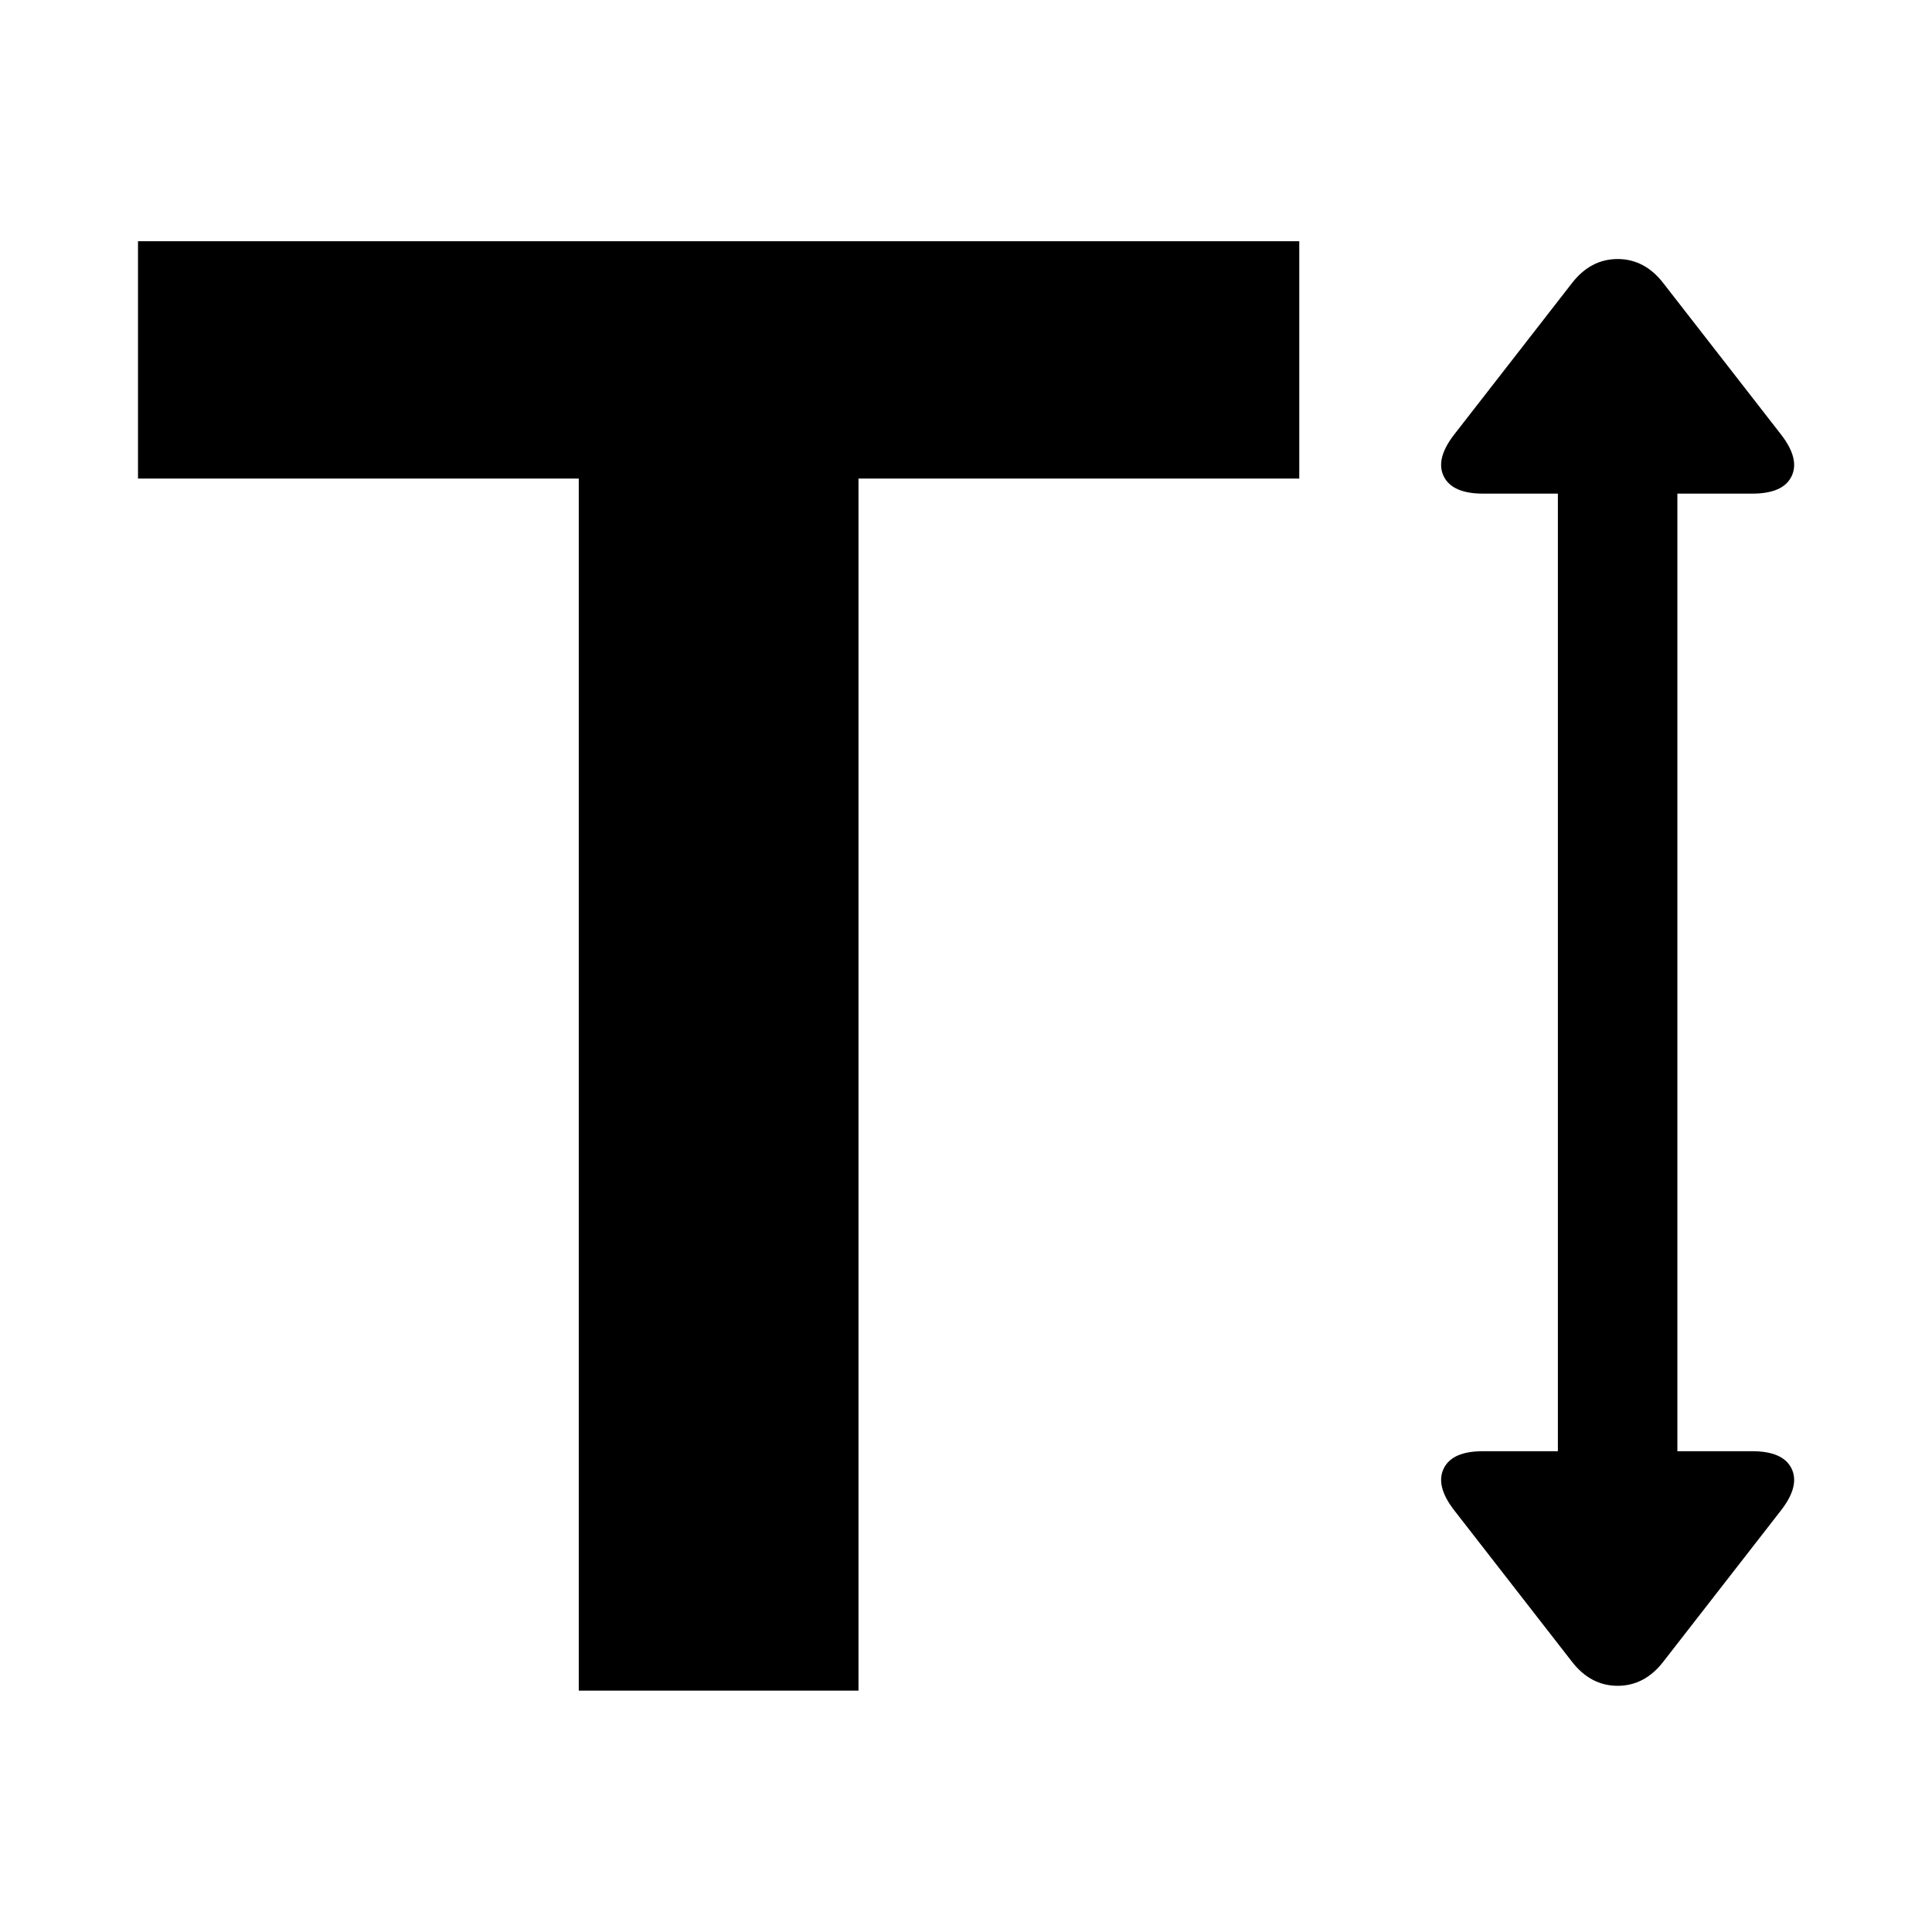<?xml version="1.0" encoding="utf-8"?><!-- Скачано с сайта svg4.ru / Downloaded from svg4.ru -->
<svg fill="#000000" width="800px" height="800px" viewBox="0 0 14 14" role="img" focusable="false" aria-hidden="true" xmlns="http://www.w3.org/2000/svg"><path d="m 9.415,3.468 0,-1.72 -8.415,0 0,1.72 3.194,0 0,8.783 2.027,0 0,-8.783 3.194,0 m 3.282,7.048 c 0.149,0 0.244,0.042 0.285,0.125 0.041,0.084 0.016,0.184 -0.074,0.301 l -0.854,1.098 c -0.09,0.117 -0.201,0.176 -0.332,0.176 -0.131,0 -0.242,-0.059 -0.332,-0.176 l -0.854,-1.098 c -0.09,-0.117 -0.115,-0.218 -0.074,-0.301 0.041,-0.084 0.136,-0.125 0.285,-0.125 l 0.542,0 0,-6.939 -0.542,0 c -0.149,0 -0.244,-0.042 -0.285,-0.125 -0.041,-0.084 -0.016,-0.184 0.074,-0.301 l 0.854,-1.098 c 0.09,-0.117 0.201,-0.176 0.332,-0.176 0.131,0 0.242,0.059 0.332,0.176 l 0.854,1.098 c 0.09,0.117 0.115,0.218 0.074,0.301 -0.041,0.084 -0.136,0.125 -0.285,0.125 l -0.542,0 0,6.939 z"/></svg>